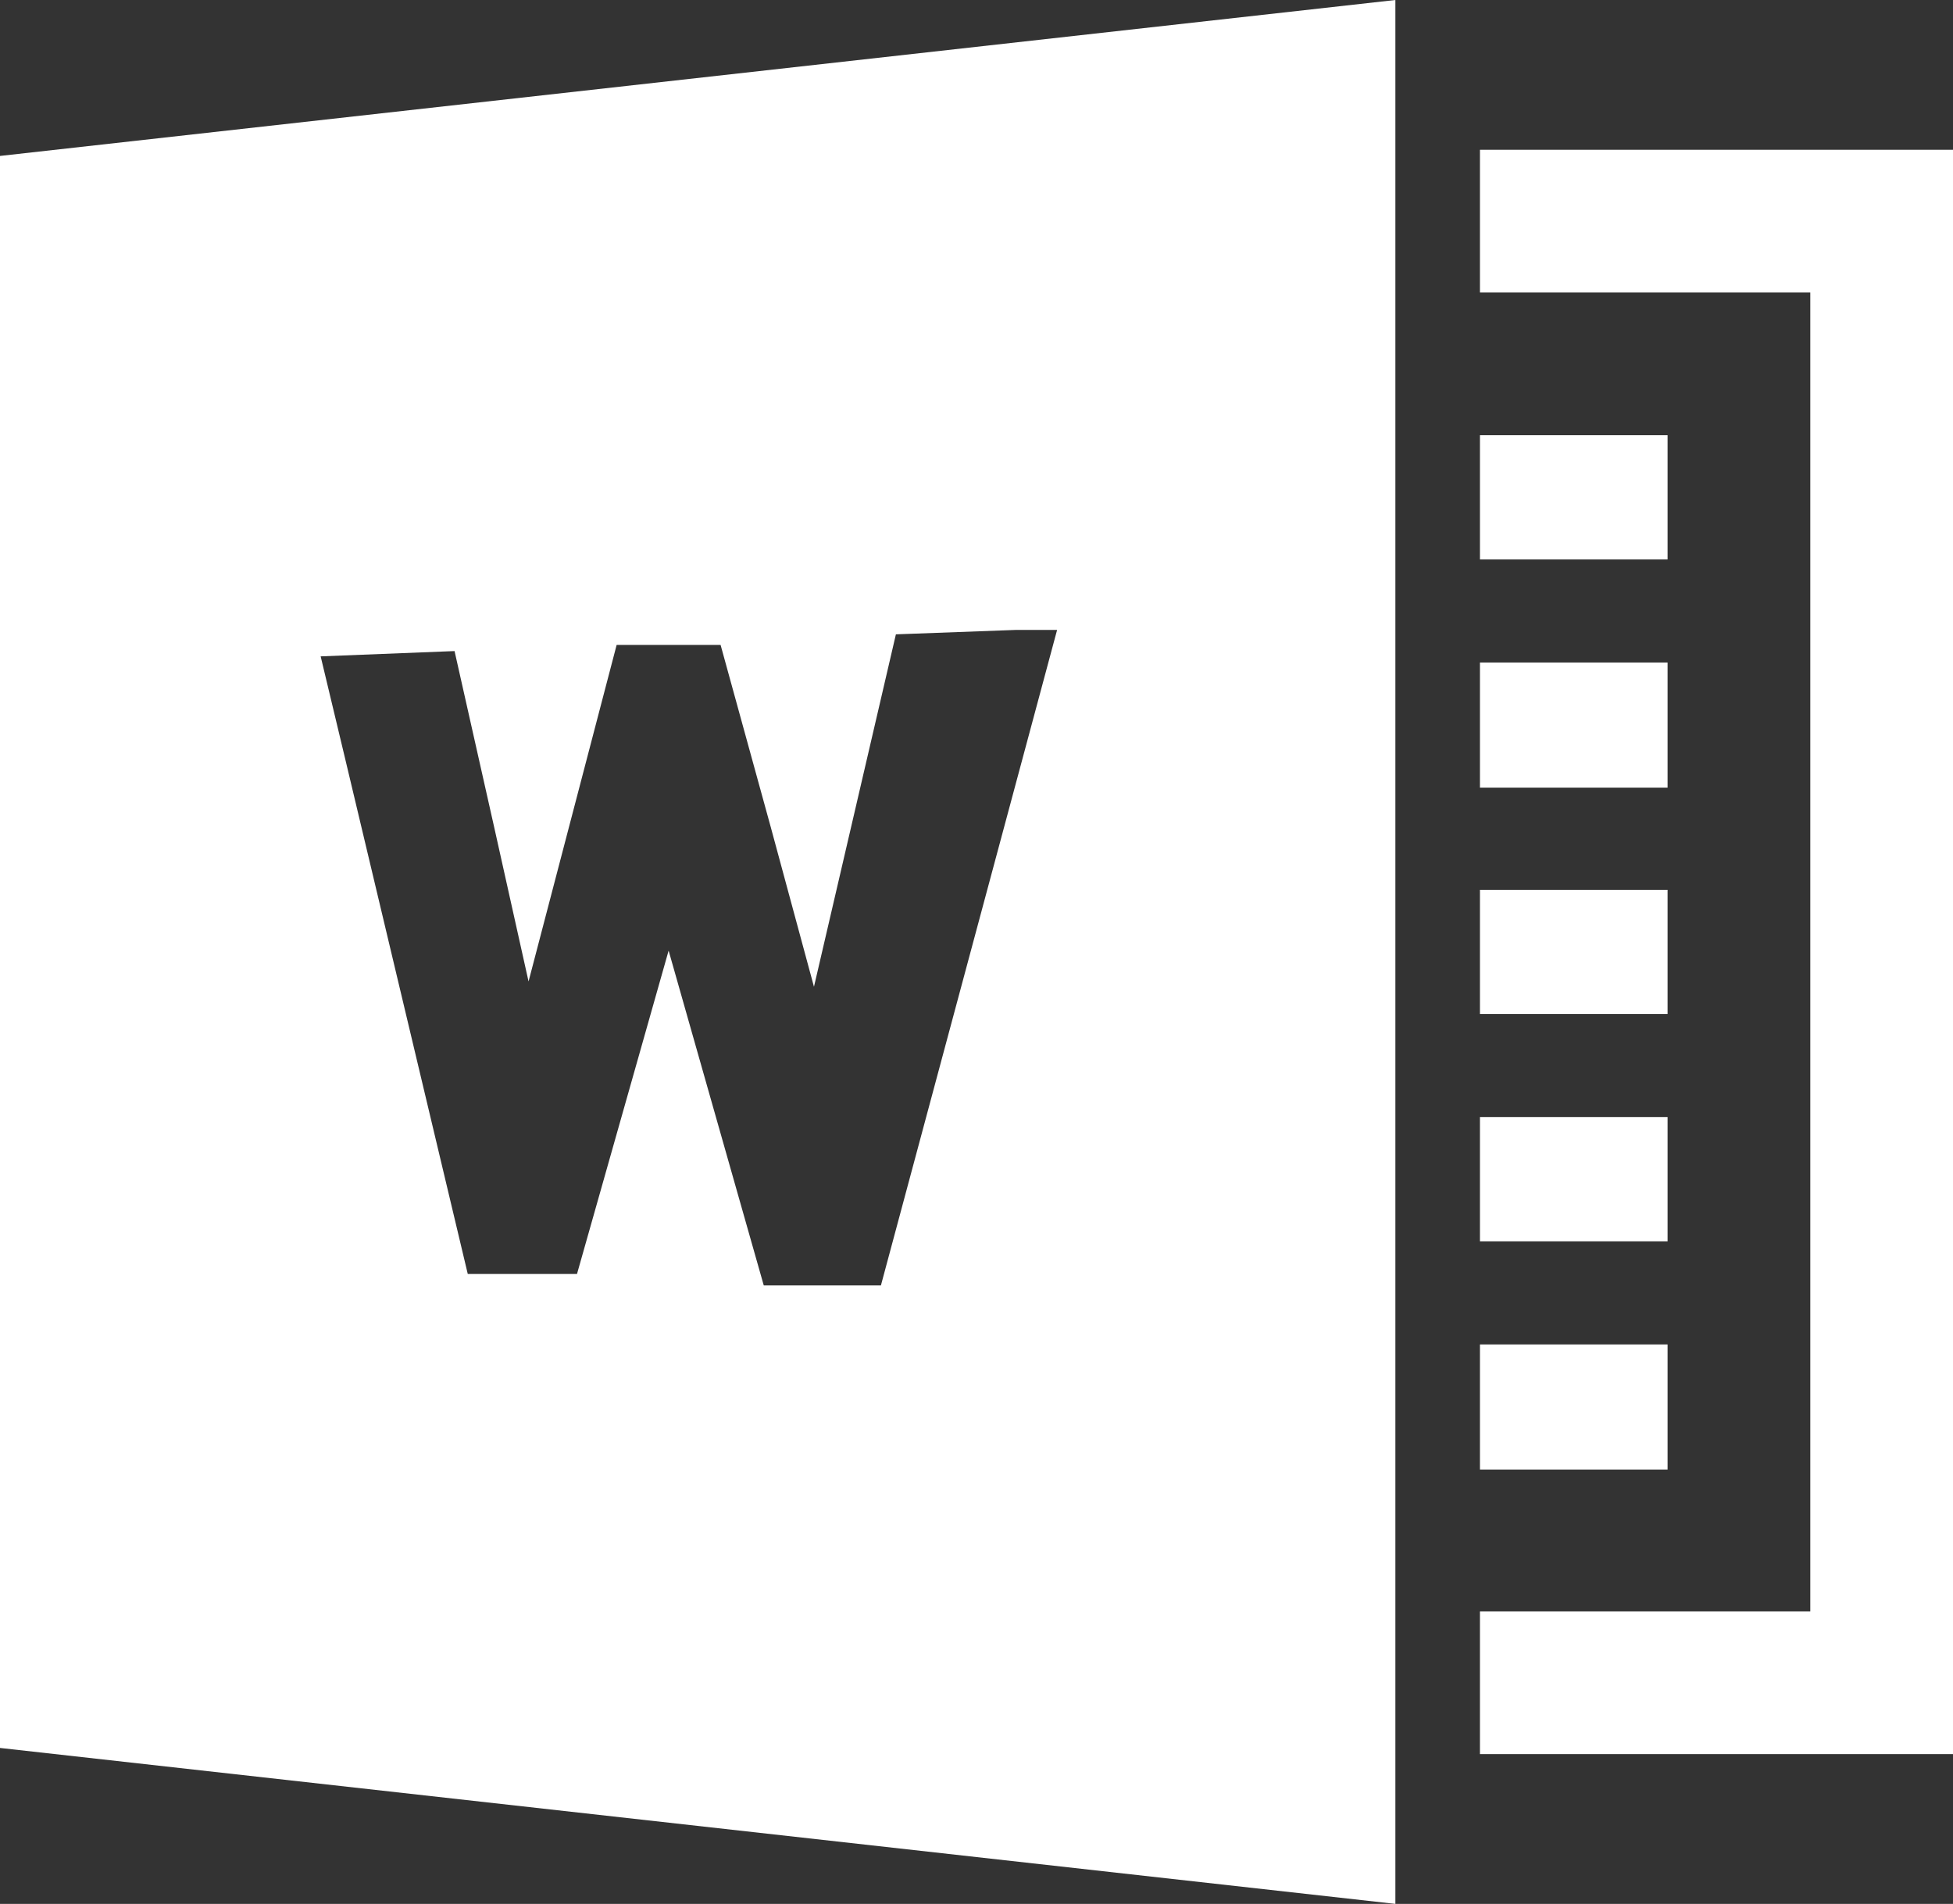 <svg xmlns="http://www.w3.org/2000/svg" viewBox="0 0 22.17 21.61"><rect x="0" y="0" width="22.17" height="21.61" fill="#333333" stroke="none"/><defs><style>.cls-1{fill:#fff;}</style></defs><title>icon_ward</title><g id="レイヤー_2" data-name="レイヤー 2"><g id="レイヤー_1-2" data-name="レイヤー 1"><polygon class="cls-1" points="22.17 1.7 22.17 1.7 22.17 1.7 16.8 1.7 16.8 3.32 20.55 3.32 20.55 3.32 20.55 18.29 16.83 18.29 16.81 18.29 16.81 18.29 16.8 18.29 16.8 19.91 22.17 19.91 22.17 1.81 22.17 1.7"/><polygon class="cls-1" points="18.93 4.94 16.82 4.94 16.81 4.94 16.81 4.94 16.8 4.94 16.8 6.35 18.93 6.35 18.93 4.94"/><rect class="cls-1" x="16.8" y="15.26" width="2.13" height="1.42"/><polygon class="cls-1" points="18.93 12.68 16.82 12.68 16.81 12.68 16.81 12.68 16.8 12.68 16.8 14.09 18.93 14.09 18.93 12.68"/><polygon class="cls-1" points="18.93 10.1 16.82 10.1 16.81 10.1 16.81 10.1 16.8 10.1 16.8 11.51 18.93 11.51 18.93 10.1"/><rect class="cls-1" x="16.8" y="7.52" width="2.13" height="1.42"/><path class="cls-1" d="M15.84,0h0L0,1.77V19.84l15.84,1.77V0ZM6,11.14H6L7,7.32l1.18,0,.57,2.07.49,1.81h0l.93-4,1.36-.05H12L10,14.59l-1.33,0-1.08-3.8L6.55,14.46l-1.24,0L3.92,8.62,3.64,7.45l1.52-.06.45,2Z"/></g></g></svg>